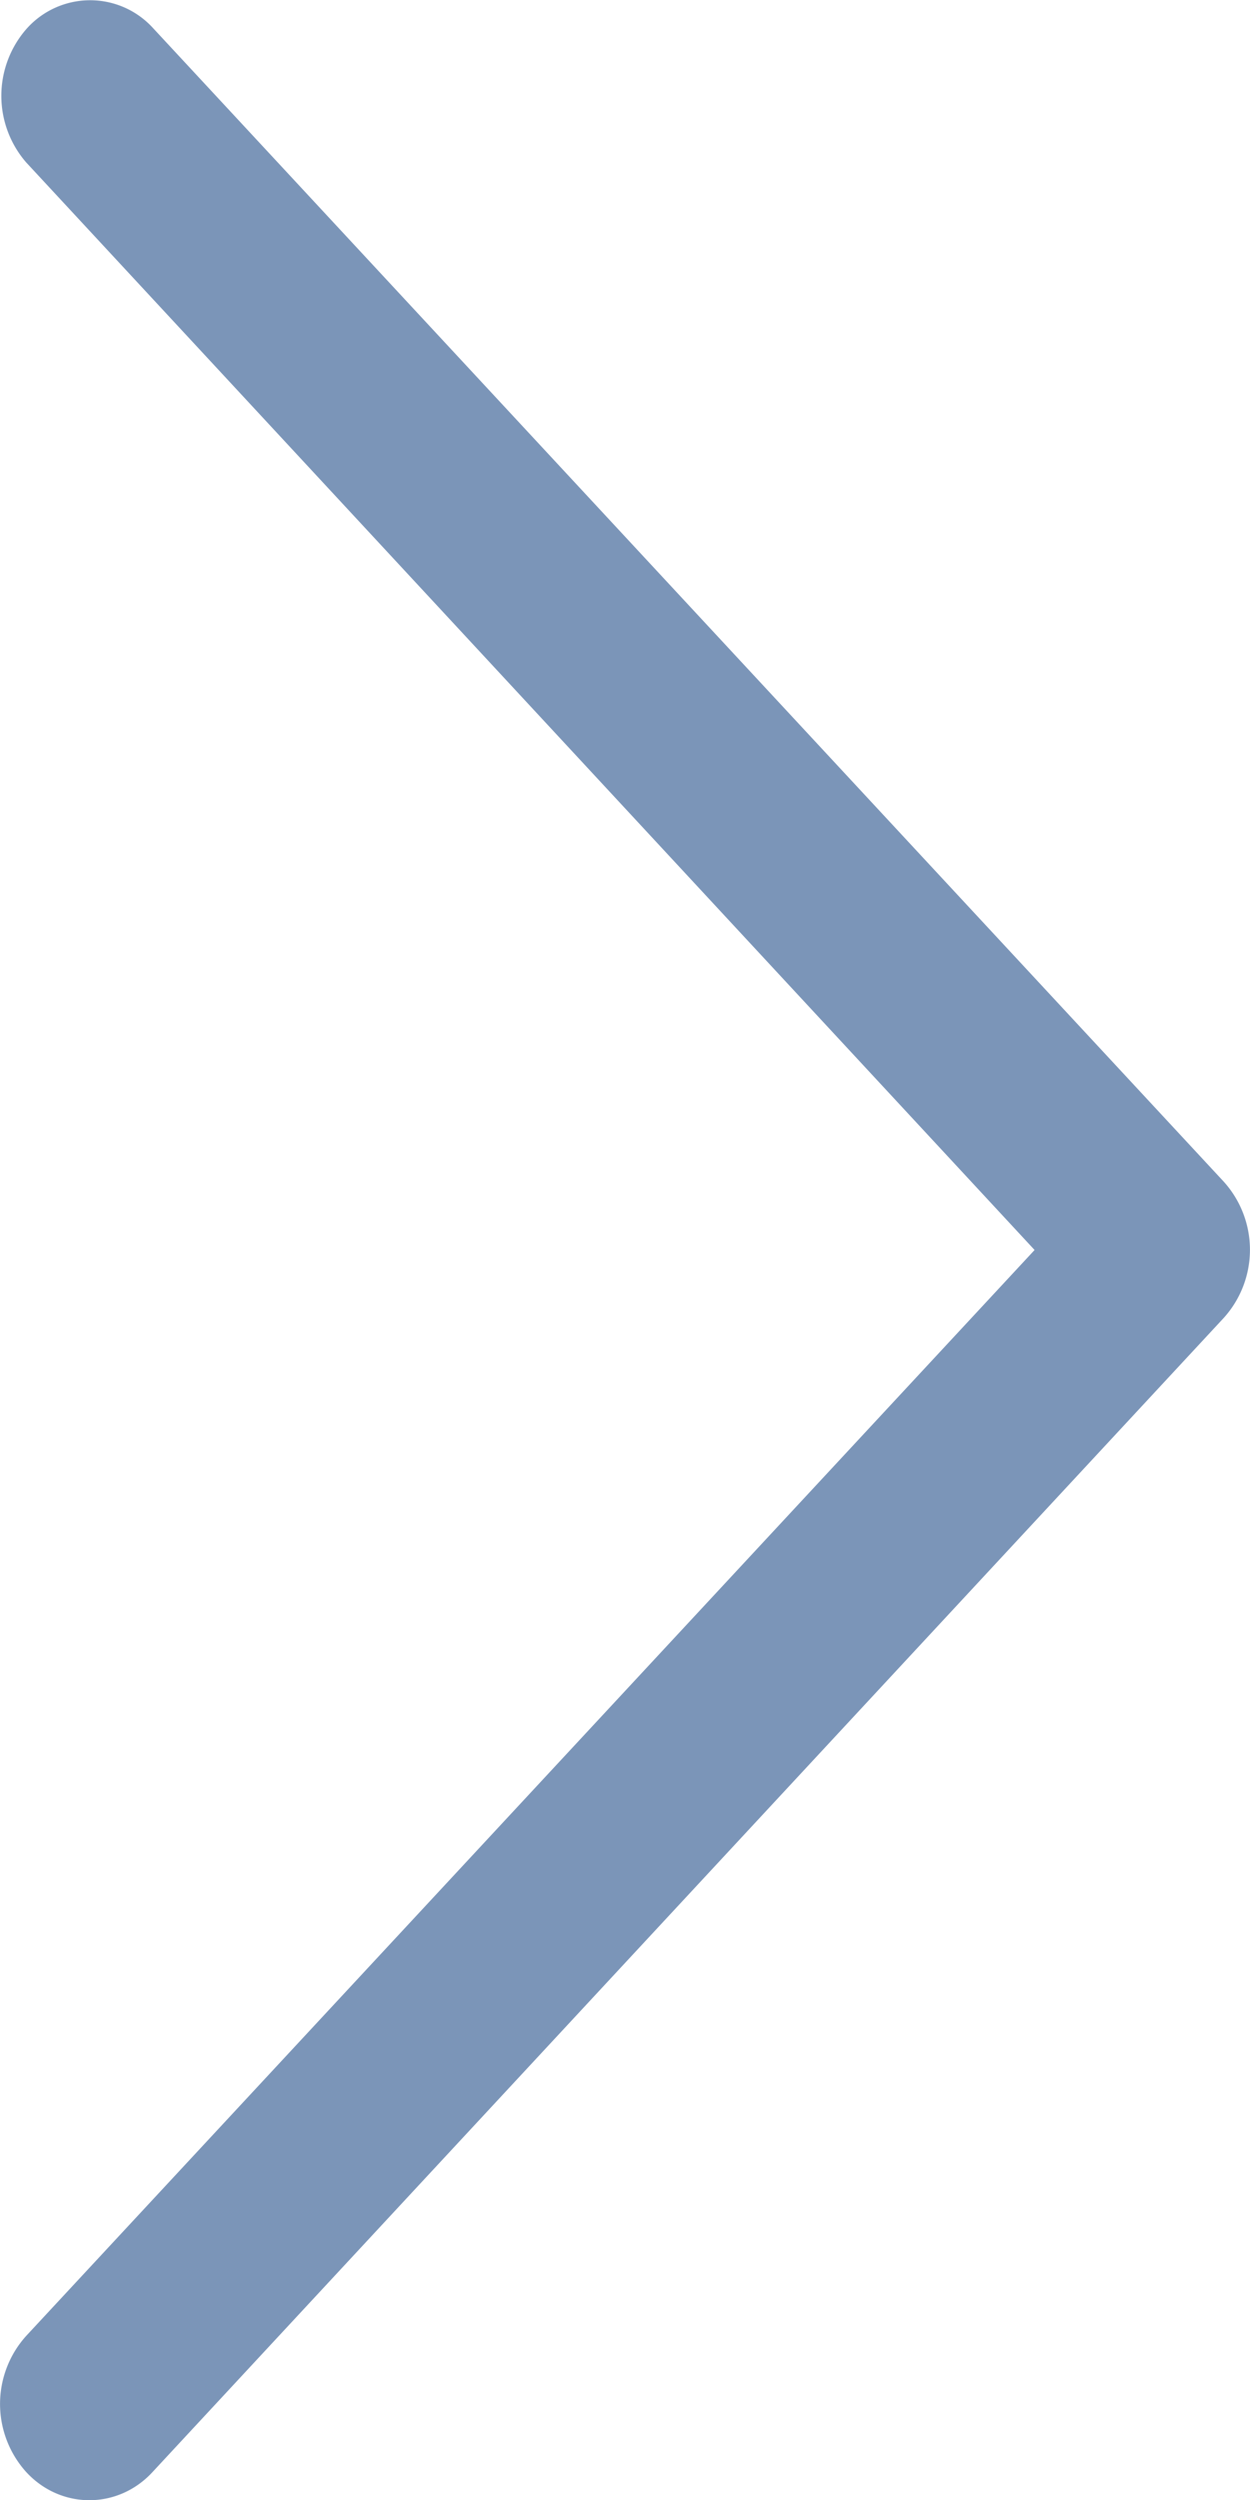 <svg width="3" height="6" fill="none" xmlns="http://www.w3.org/2000/svg">
    <path d="M2.937 2.836L.366.066A.204.204 0 00.063.07a.244.244 0 000 .32L2.483 3 .063 5.606a.244.244 0 000 .327c.083.09.22.09.303 0l2.571-2.77a.244.244 0 000-.327z" fill="#7B95B8"/>
</svg>
